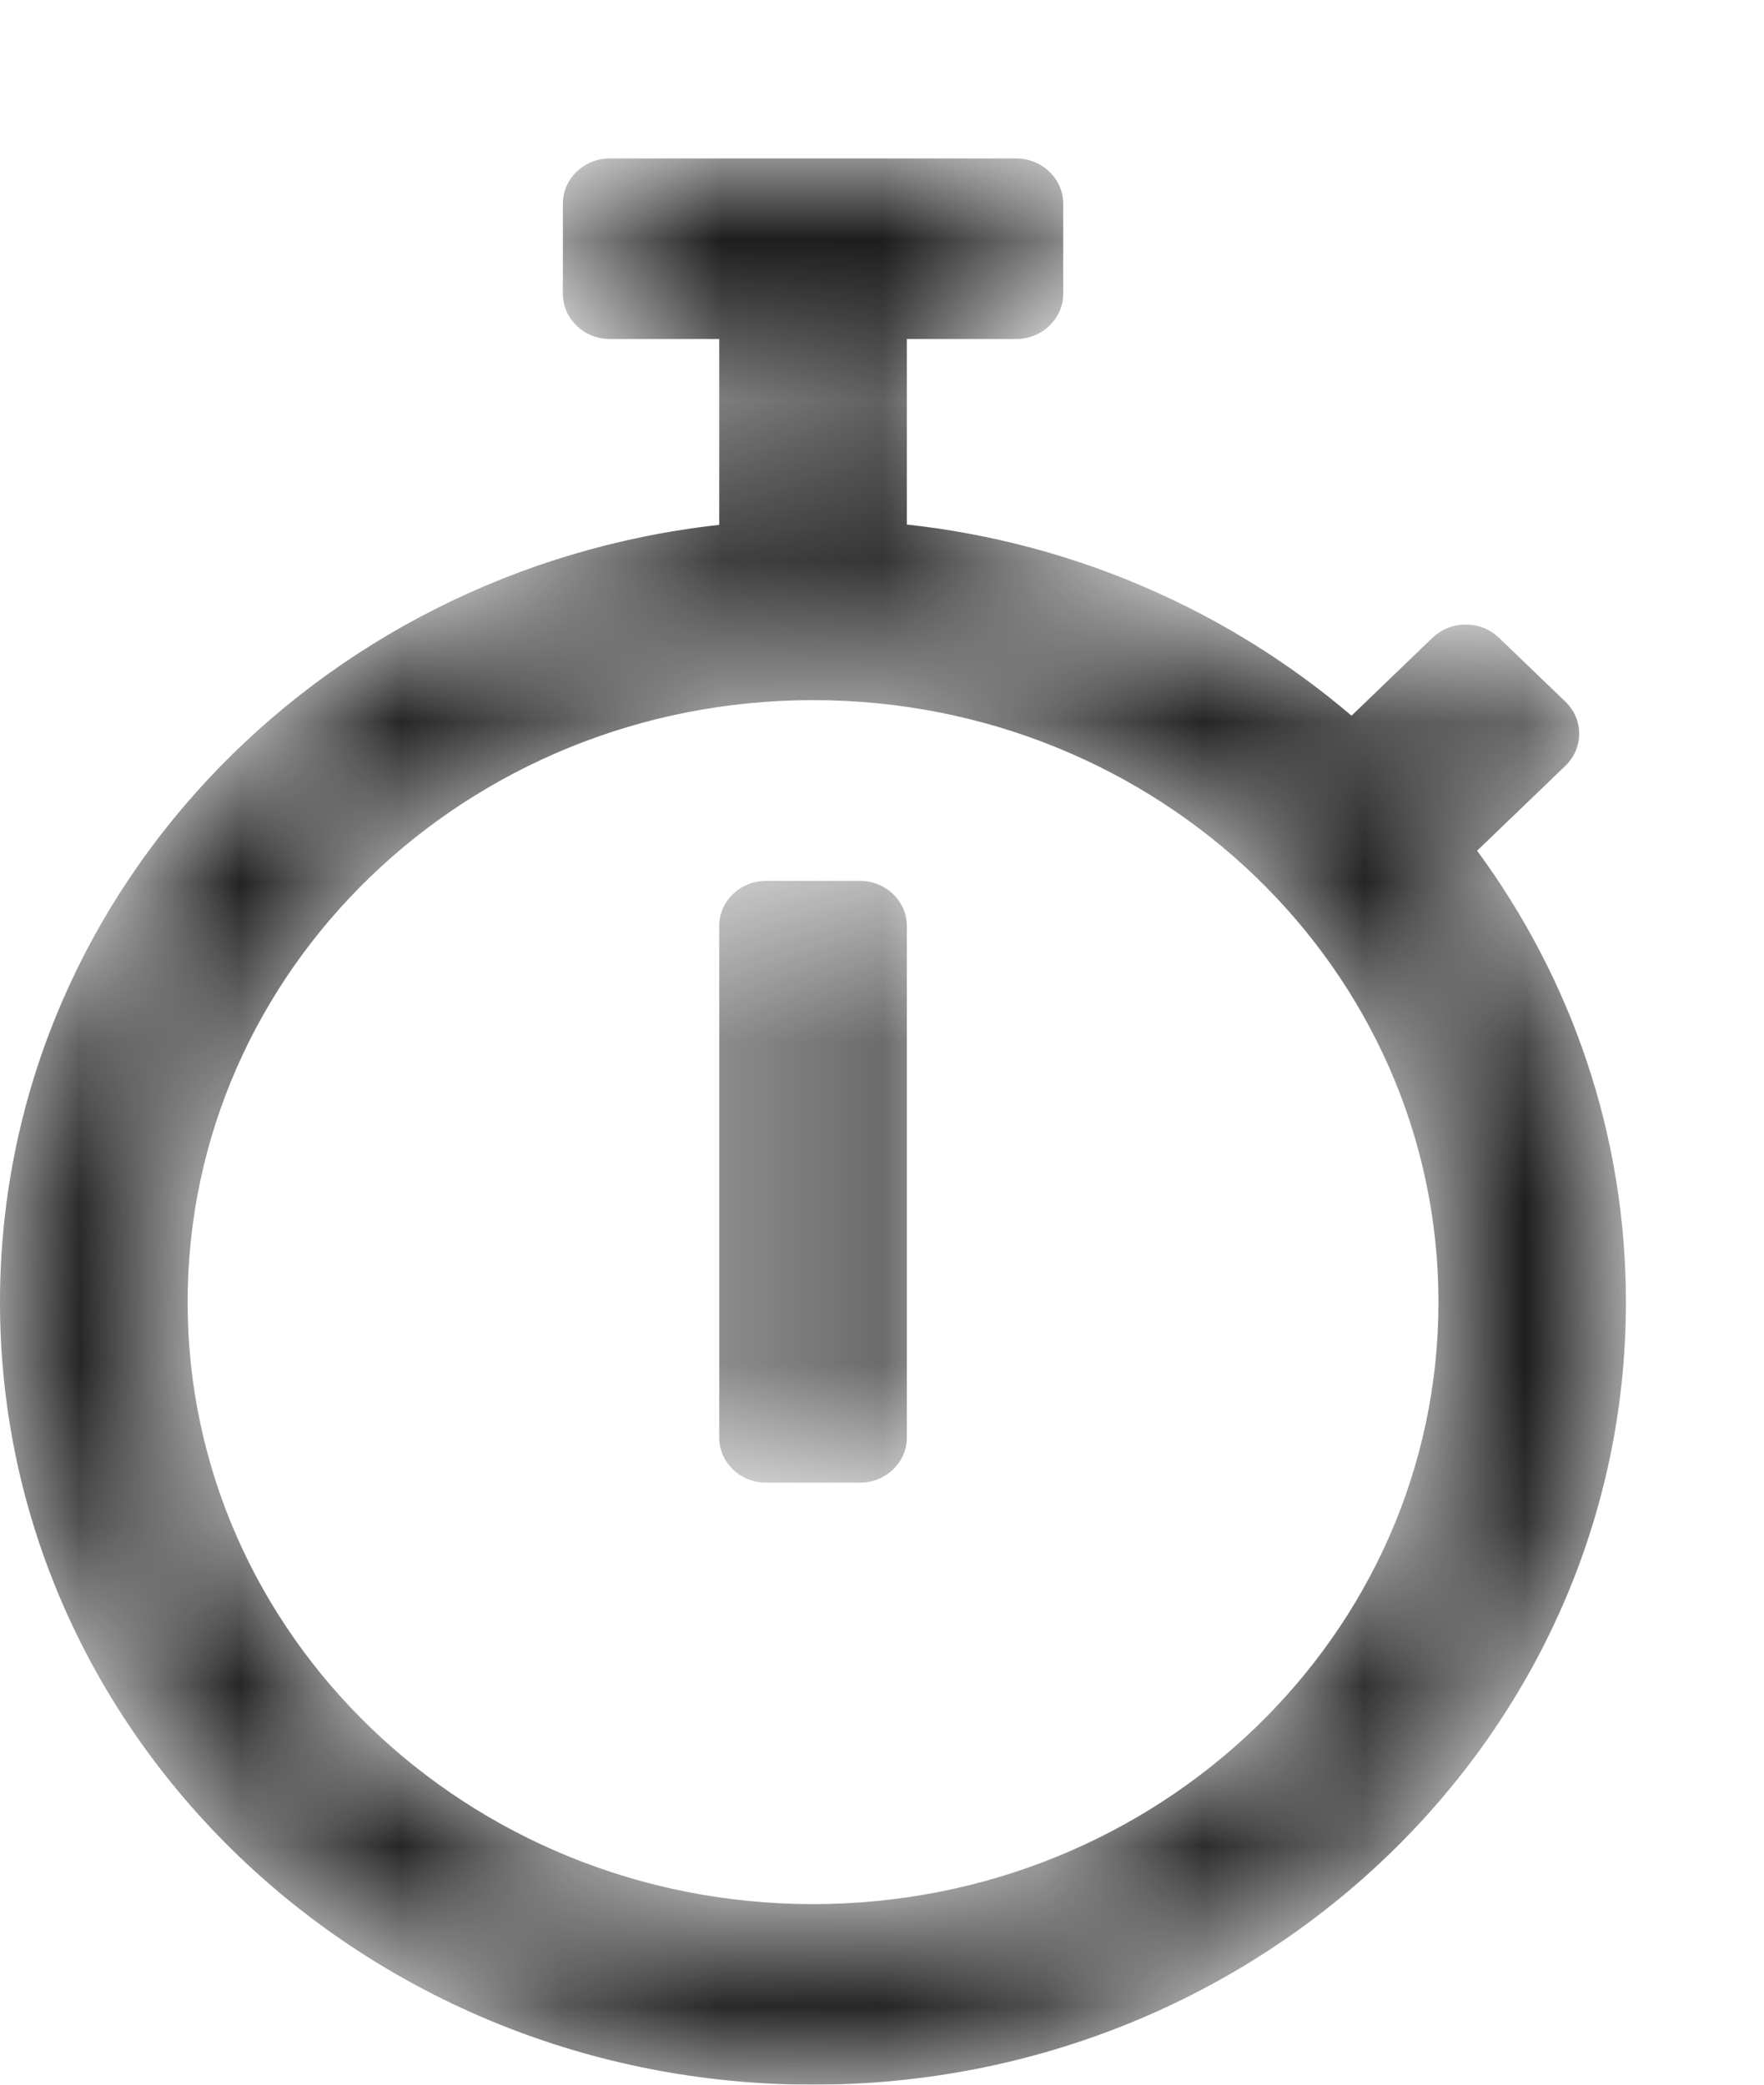 <svg width="11" height="13" viewBox="0 0 11 13" fill="none" xmlns="http://www.w3.org/2000/svg">
<mask id="mask0" mask-type="alpha" maskUnits="userSpaceOnUse" x="-1" y="0" width="12" height="13">
<path d="M9.211 5.305L9.762 4.775C9.876 4.664 9.876 4.486 9.762 4.376L9.347 3.977C9.233 3.867 9.048 3.867 8.933 3.977L8.428 4.463C7.67 3.817 6.712 3.386 5.655 3.271L5.655 2.114L6.337 2.114C6.498 2.114 6.63 1.987 6.63 1.833L6.63 1.27C6.63 1.115 6.498 0.988 6.337 0.988L3.802 0.988C3.641 0.988 3.51 1.115 3.51 1.27L3.51 1.833C3.51 1.987 3.641 2.114 3.802 2.114L4.485 2.114L4.485 3.273C1.959 3.552 -0 5.615 -0 8.12C-0 10.816 2.269 13 5.07 13C7.87 13 10.139 10.816 10.139 8.12C10.139 7.071 9.796 6.1 9.211 5.305ZM5.07 11.874C2.915 11.874 1.17 10.194 1.17 8.12C1.17 6.046 2.915 4.366 5.07 4.366C7.224 4.366 8.97 6.046 8.97 8.12C8.97 10.194 7.224 11.874 5.07 11.874ZM5.362 9.246L4.777 9.246C4.616 9.246 4.485 9.12 4.485 8.965L4.485 5.774C4.485 5.619 4.616 5.493 4.777 5.493L5.362 5.493C5.523 5.493 5.655 5.619 5.655 5.774L5.655 8.965C5.655 9.12 5.523 9.246 5.362 9.246Z" fill="#1d1d1d"/>
</mask>
<g mask="url(#mask0)">
<path d="M9.211 5.305L9.762 4.775C9.876 4.664 9.876 4.486 9.762 4.376L9.347 3.977C9.233 3.867 9.048 3.867 8.933 3.977L8.428 4.463C7.67 3.817 6.712 3.386 5.655 3.271L5.655 2.114L6.337 2.114C6.498 2.114 6.63 1.987 6.63 1.833L6.63 1.27C6.63 1.115 6.498 0.988 6.337 0.988L3.802 0.988C3.641 0.988 3.51 1.115 3.51 1.27L3.51 1.833C3.51 1.987 3.641 2.114 3.802 2.114L4.485 2.114L4.485 3.273C1.959 3.552 -0 5.615 -0 8.12C-0 10.816 2.269 13 5.07 13C7.87 13 10.139 10.816 10.139 8.12C10.139 7.071 9.796 6.1 9.211 5.305ZM5.07 11.874C2.915 11.874 1.17 10.194 1.17 8.12C1.17 6.046 2.915 4.366 5.07 4.366C7.224 4.366 8.97 6.046 8.97 8.12C8.97 10.194 7.224 11.874 5.07 11.874ZM5.362 9.246L4.777 9.246C4.616 9.246 4.485 9.12 4.485 8.965L4.485 5.774C4.485 5.619 4.616 5.493 4.777 5.493L5.362 5.493C5.523 5.493 5.655 5.619 5.655 5.774L5.655 8.965C5.655 9.12 5.523 9.246 5.362 9.246Z" fill="#1d1d1d"/>
</g>
</svg>
